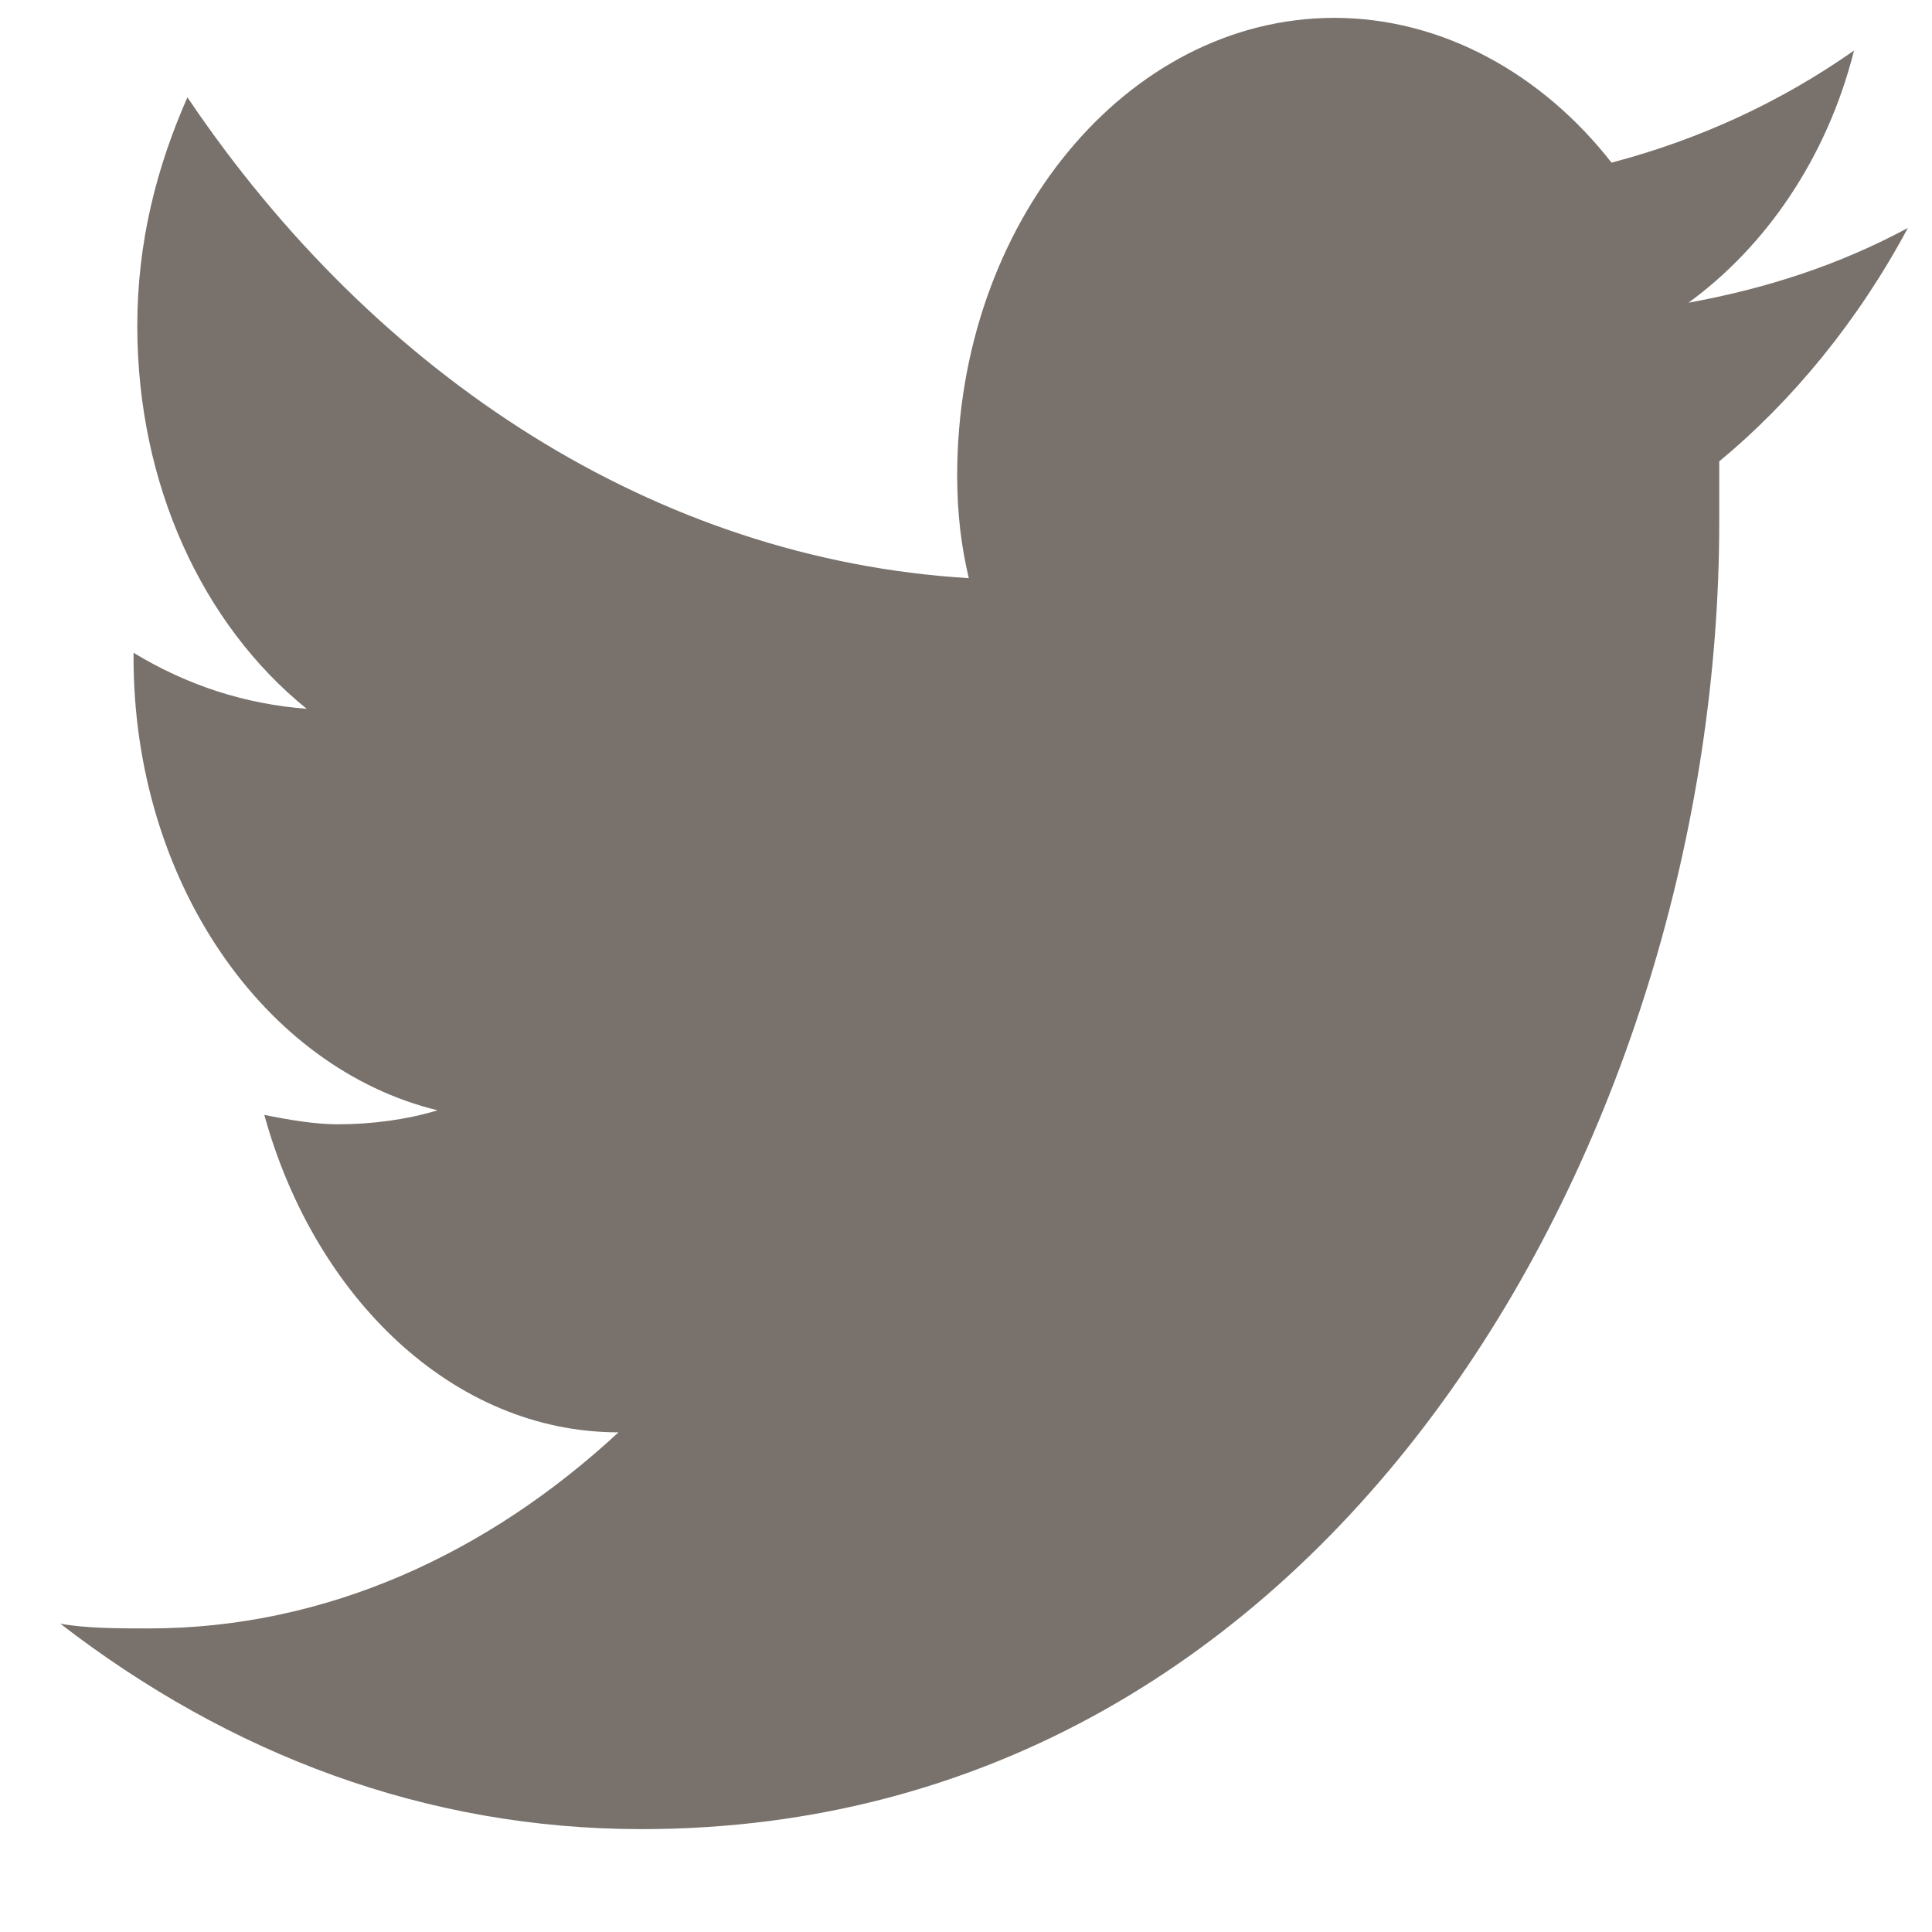 <svg width="16" height="16" viewBox="0 0 16 16" fill="none" xmlns="http://www.w3.org/2000/svg">
<path fill-rule="evenodd" clip-rule="evenodd" d="M15.8 1.888C15.226 2.197 14.621 2.391 13.983 2.507C14.621 2.043 15.131 1.308 15.354 0.419C14.748 0.844 14.079 1.154 13.346 1.347C12.772 0.612 11.943 0.148 11.051 0.148C9.329 0.148 7.927 1.849 7.927 3.937C7.927 4.246 7.959 4.517 8.023 4.788C5.441 4.633 3.114 3.125 1.552 0.806C1.297 1.386 1.137 2.004 1.137 2.7C1.137 4.014 1.679 5.174 2.54 5.87C2.03 5.831 1.552 5.677 1.106 5.406V5.445C1.106 7.301 2.189 8.847 3.624 9.195C3.369 9.272 3.082 9.311 2.795 9.311C2.604 9.311 2.381 9.272 2.189 9.233C2.604 10.741 3.751 11.862 5.122 11.862C4.038 12.867 2.699 13.486 1.233 13.486C0.978 13.486 0.723 13.486 0.5 13.447C1.903 14.53 3.528 15.148 5.313 15.148C11.082 15.148 14.238 9.349 14.238 4.324C14.238 4.169 14.238 3.976 14.238 3.821C14.844 3.319 15.386 2.661 15.8 1.888Z" fill="#78716C"/>
</svg>
